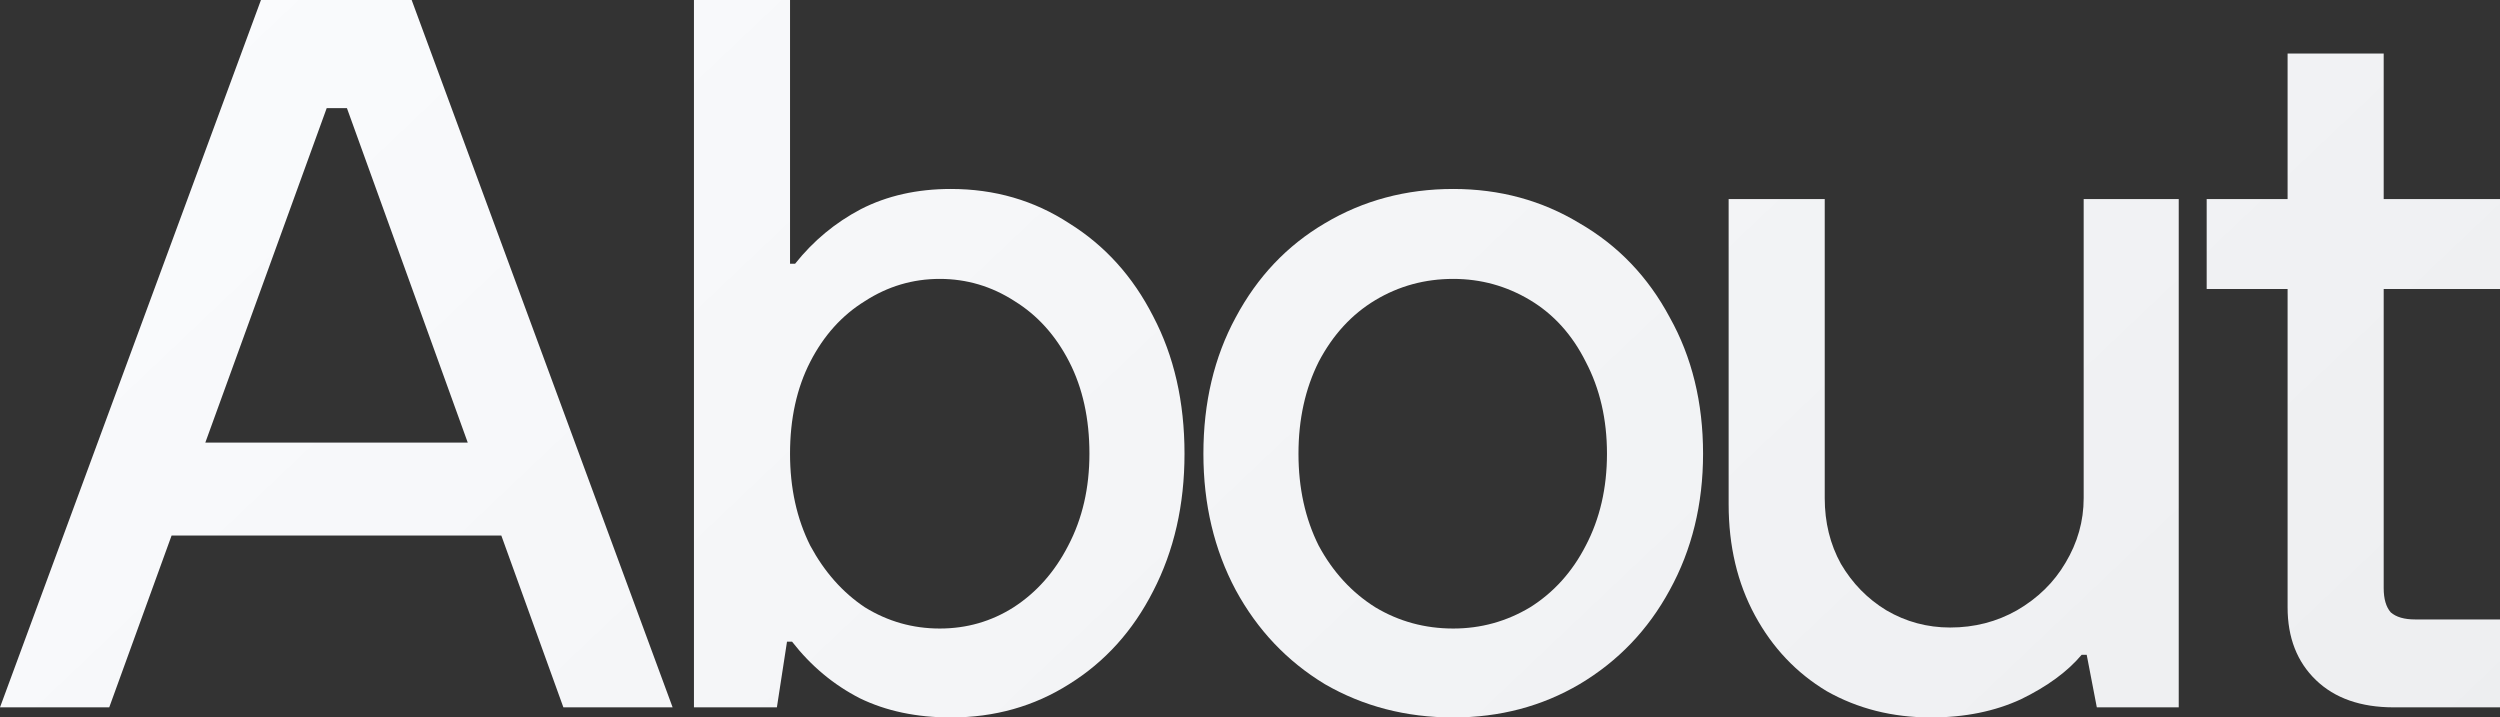 <svg width="1352" height="388" viewBox="0 0 1352 388" fill="none" xmlns="http://www.w3.org/2000/svg">
<rect x="0" y="0" width="1352" height="388" fill="#333333" stroke="none"/>
<path d="M514.225 388C495.627 388 479.217 384.539 464.995 377.617C450.773 370.331 438.557 360.13 428.346 347.014H425.611L420.141 382.535H375.288V0H427.252V142.631H429.987C439.833 130.244 451.685 120.408 465.542 113.121C479.764 105.835 495.992 102.192 514.225 102.192C537.928 102.192 559.261 108.385 578.224 120.772C597.551 132.794 612.685 149.553 623.625 171.048C634.929 192.543 640.582 217.316 640.582 245.369C640.582 273.057 634.929 297.831 623.625 319.69C612.685 341.185 597.551 357.944 578.224 369.966C559.261 381.989 537.928 388 514.225 388ZM508.208 339.91C522.795 339.91 536.105 336.085 548.139 328.434C560.538 320.419 570.384 309.307 577.677 295.099C585.335 280.526 589.164 263.949 589.164 245.369C589.164 226.424 585.517 209.848 578.224 195.639C570.931 181.431 561.085 170.501 548.686 162.851C536.287 154.836 522.795 150.828 508.208 150.828C493.621 150.828 480.129 154.836 467.73 162.851C455.332 170.501 445.486 181.431 438.192 195.639C430.899 209.848 427.252 226.424 427.252 245.369C427.252 263.949 430.899 280.526 438.192 295.099C445.85 309.307 455.696 320.419 467.73 328.434C480.129 336.085 493.621 339.91 508.208 339.91Z" fill="url(#paint0_linear_7657_8081)"/>
<path d="M785.908 388C760.381 388 737.225 381.989 716.439 369.966C696.018 357.579 679.973 340.639 668.303 319.144C656.634 297.285 650.799 272.693 650.799 245.369C650.799 217.681 656.634 193.089 668.303 171.594C679.973 149.735 696.018 132.794 716.439 120.772C737.225 108.385 760.381 102.192 785.908 102.192C811.07 102.192 833.861 108.385 854.283 120.772C875.069 132.794 891.296 149.735 902.965 171.594C914.999 193.089 921.016 217.681 921.016 245.369C921.016 272.693 914.999 297.285 902.965 319.144C891.296 340.639 875.069 357.579 854.283 369.966C833.861 381.989 811.07 388 785.908 388ZM785.908 339.91C800.859 339.91 814.716 336.085 827.48 328.434C840.243 320.419 850.271 309.307 857.565 295.099C865.223 280.526 869.052 263.949 869.052 245.369C869.052 226.789 865.223 210.212 857.565 195.639C850.271 181.067 840.243 169.955 827.48 162.304C814.716 154.654 800.859 150.828 785.908 150.828C770.592 150.828 756.552 154.654 743.789 162.304C731.026 169.955 720.815 181.067 713.157 195.639C705.864 210.212 702.217 226.789 702.217 245.369C702.217 263.949 705.864 280.526 713.157 295.099C720.815 309.307 731.026 320.419 743.789 328.434C756.552 336.085 770.592 339.91 785.908 339.91Z" fill="url(#paint1_linear_7657_8081)"/>
<path d="M1044.25 388C1023.46 388 1004.68 383.264 987.908 373.792C971.498 363.955 958.553 350.293 949.071 332.806C939.59 315.318 934.849 295.281 934.849 272.693V107.656H986.814V269.414C986.814 282.53 989.732 294.37 995.566 304.935C1001.77 315.5 1009.97 323.88 1020.18 330.073C1030.76 336.267 1042.24 339.363 1054.64 339.363C1067.77 339.363 1079.8 336.267 1090.74 330.073C1102.05 323.516 1110.8 314.954 1117 304.389C1123.56 293.459 1126.85 281.801 1126.85 269.414V107.656H1178.26V382.535H1133.96L1128.49 354.118H1125.75C1118.09 363.226 1107.15 371.241 1092.93 378.163C1078.71 384.721 1062.48 388 1044.25 388Z" fill="url(#paint2_linear_7657_8081)"/>
<path d="M1294.57 382.535C1276.7 382.535 1262.66 377.617 1252.45 367.78C1242.24 357.944 1237.13 344.828 1237.13 328.434V156.293H1193.37V107.656H1237.13V28.963H1289.1V107.656H1352V156.293H1289.1V318.051C1289.1 323.88 1290.37 328.252 1292.92 331.166C1295.84 333.716 1300.22 334.992 1306.05 334.992H1352V382.535H1294.57Z" fill="url(#paint3_linear_7657_8081)"/>
<path d="M92.79 289.634H271.12L304.678 382.535H363.754L222.628 0H141.125L0 382.535H59.076L92.79 289.634ZM111.036 239.358L176.68 58.473H187.62L252.959 239.358H111.036Z" fill="url(#paint4_linear_7657_8081)"/>
<defs>
<linearGradient id="paint0_linear_7657_8081" x1="0.548" y1="-33.193" x2="865.969" y2="879.987" gradientUnits="userSpaceOnUse">
<stop stop-color="#FBFCFE"/>
<stop offset="1" stop-color="#EDEEF0"/>
</linearGradient>
<linearGradient id="paint1_linear_7657_8081" x1="0.548" y1="-33.193" x2="865.969" y2="879.987" gradientUnits="userSpaceOnUse">
<stop stop-color="#FBFCFE"/>
<stop offset="1" stop-color="#EDEEF0"/>
</linearGradient>
<linearGradient id="paint2_linear_7657_8081" x1="0.548" y1="-33.193" x2="865.969" y2="879.987" gradientUnits="userSpaceOnUse">
<stop stop-color="#FBFCFE"/>
<stop offset="1" stop-color="#EDEEF0"/>
</linearGradient>
<linearGradient id="paint3_linear_7657_8081" x1="0.548" y1="-33.193" x2="865.969" y2="879.987" gradientUnits="userSpaceOnUse">
<stop stop-color="#FBFCFE"/>
<stop offset="1" stop-color="#EDEEF0"/>
</linearGradient>
<linearGradient id="paint4_linear_7657_8081" x1="0.548" y1="-33.193" x2="865.969" y2="879.987" gradientUnits="userSpaceOnUse">
<stop stop-color="#FBFCFE"/>
<stop offset="1" stop-color="#EDEEF0"/>
</linearGradient>
</defs>
</svg>
